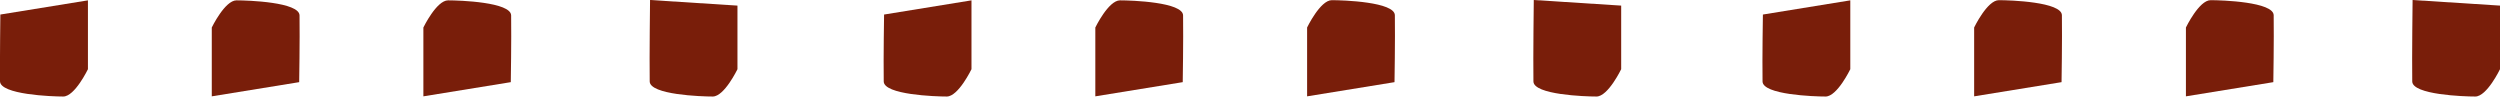<?xml version="1.0" encoding="UTF-8"?><svg id="_レイヤー_2" xmlns="http://www.w3.org/2000/svg" viewBox="0 0 142.72 5.51"><defs><style>.cls-1{fill:#791e0a;stroke-width:0px;}</style></defs><g id="design"><path class="cls-1" d="m.02.83L5.02.02v3.93s-.75,1.56-1.41,1.56S.01,5.4,0,4.64C-.01,3.23.02.83.02.83Z"/><path class="cls-1" d="m17.08,4.69l-4.99.81V1.57S12.84.02,13.5.02s3.59.1,3.6.86c.02,1.41-.02,3.81-.02,3.81Z"/><path class="cls-1" d="m29.16,4.69l-4.99.81V1.57S24.92.02,25.58.02s3.59.1,3.6.86c.02,1.41-.02,3.81-.02,3.81Z"/><path class="cls-1" d="m37.11,0l4.99.32v3.63s-.75,1.56-1.41,1.56-3.59-.1-3.6-.86c-.02-1.41.02-4.66.02-4.66Z"/><path class="cls-1" d="m50.47.83L55.46.02v3.93s-.75,1.56-1.41,1.56-3.59-.1-3.6-.86c-.02-1.41.02-3.81.02-3.81Z"/><path class="cls-1" d="m67.52,4.69l-4.99.81V1.57S63.28.02,63.94.02s3.59.1,3.6.86c.02,1.41-.02,3.81-.02,3.81Z"/><path class="cls-1" d="m79.61,4.69l-4.99.81V1.57s.75-1.56,1.41-1.56,3.59.1,3.6.86c.02,1.41-.02,3.81-.02,3.81Z"/><path class="cls-1" d="m87.56,0l4.99.32v3.63s-.75,1.56-1.41,1.56-3.59-.1-3.6-.86c-.02-1.41.02-4.66.02-4.66Z"/><path class="cls-1" d="m100.64.83L105.63.02v3.93s-.75,1.56-1.41,1.56-3.59-.1-3.6-.86c-.02-1.41.02-3.81.02-3.81Z"/><path class="cls-1" d="m117.69,4.69l-4.99.81V1.57s.75-1.56,1.41-1.56,3.59.1,3.6.86c.02,1.41-.02,3.81-.02,3.81Z"/><path class="cls-1" d="m129.78,4.69l-4.99.81V1.57s.75-1.56,1.41-1.56,3.59.1,3.6.86c.02,1.41-.02,3.81-.02,3.81Z"/><path class="cls-1" d="m137.73,0l4.99.32v3.63s-.75,1.56-1.41,1.56-3.59-.1-3.6-.86c-.02-1.41.02-4.66.02-4.66Z"/></g></svg>
